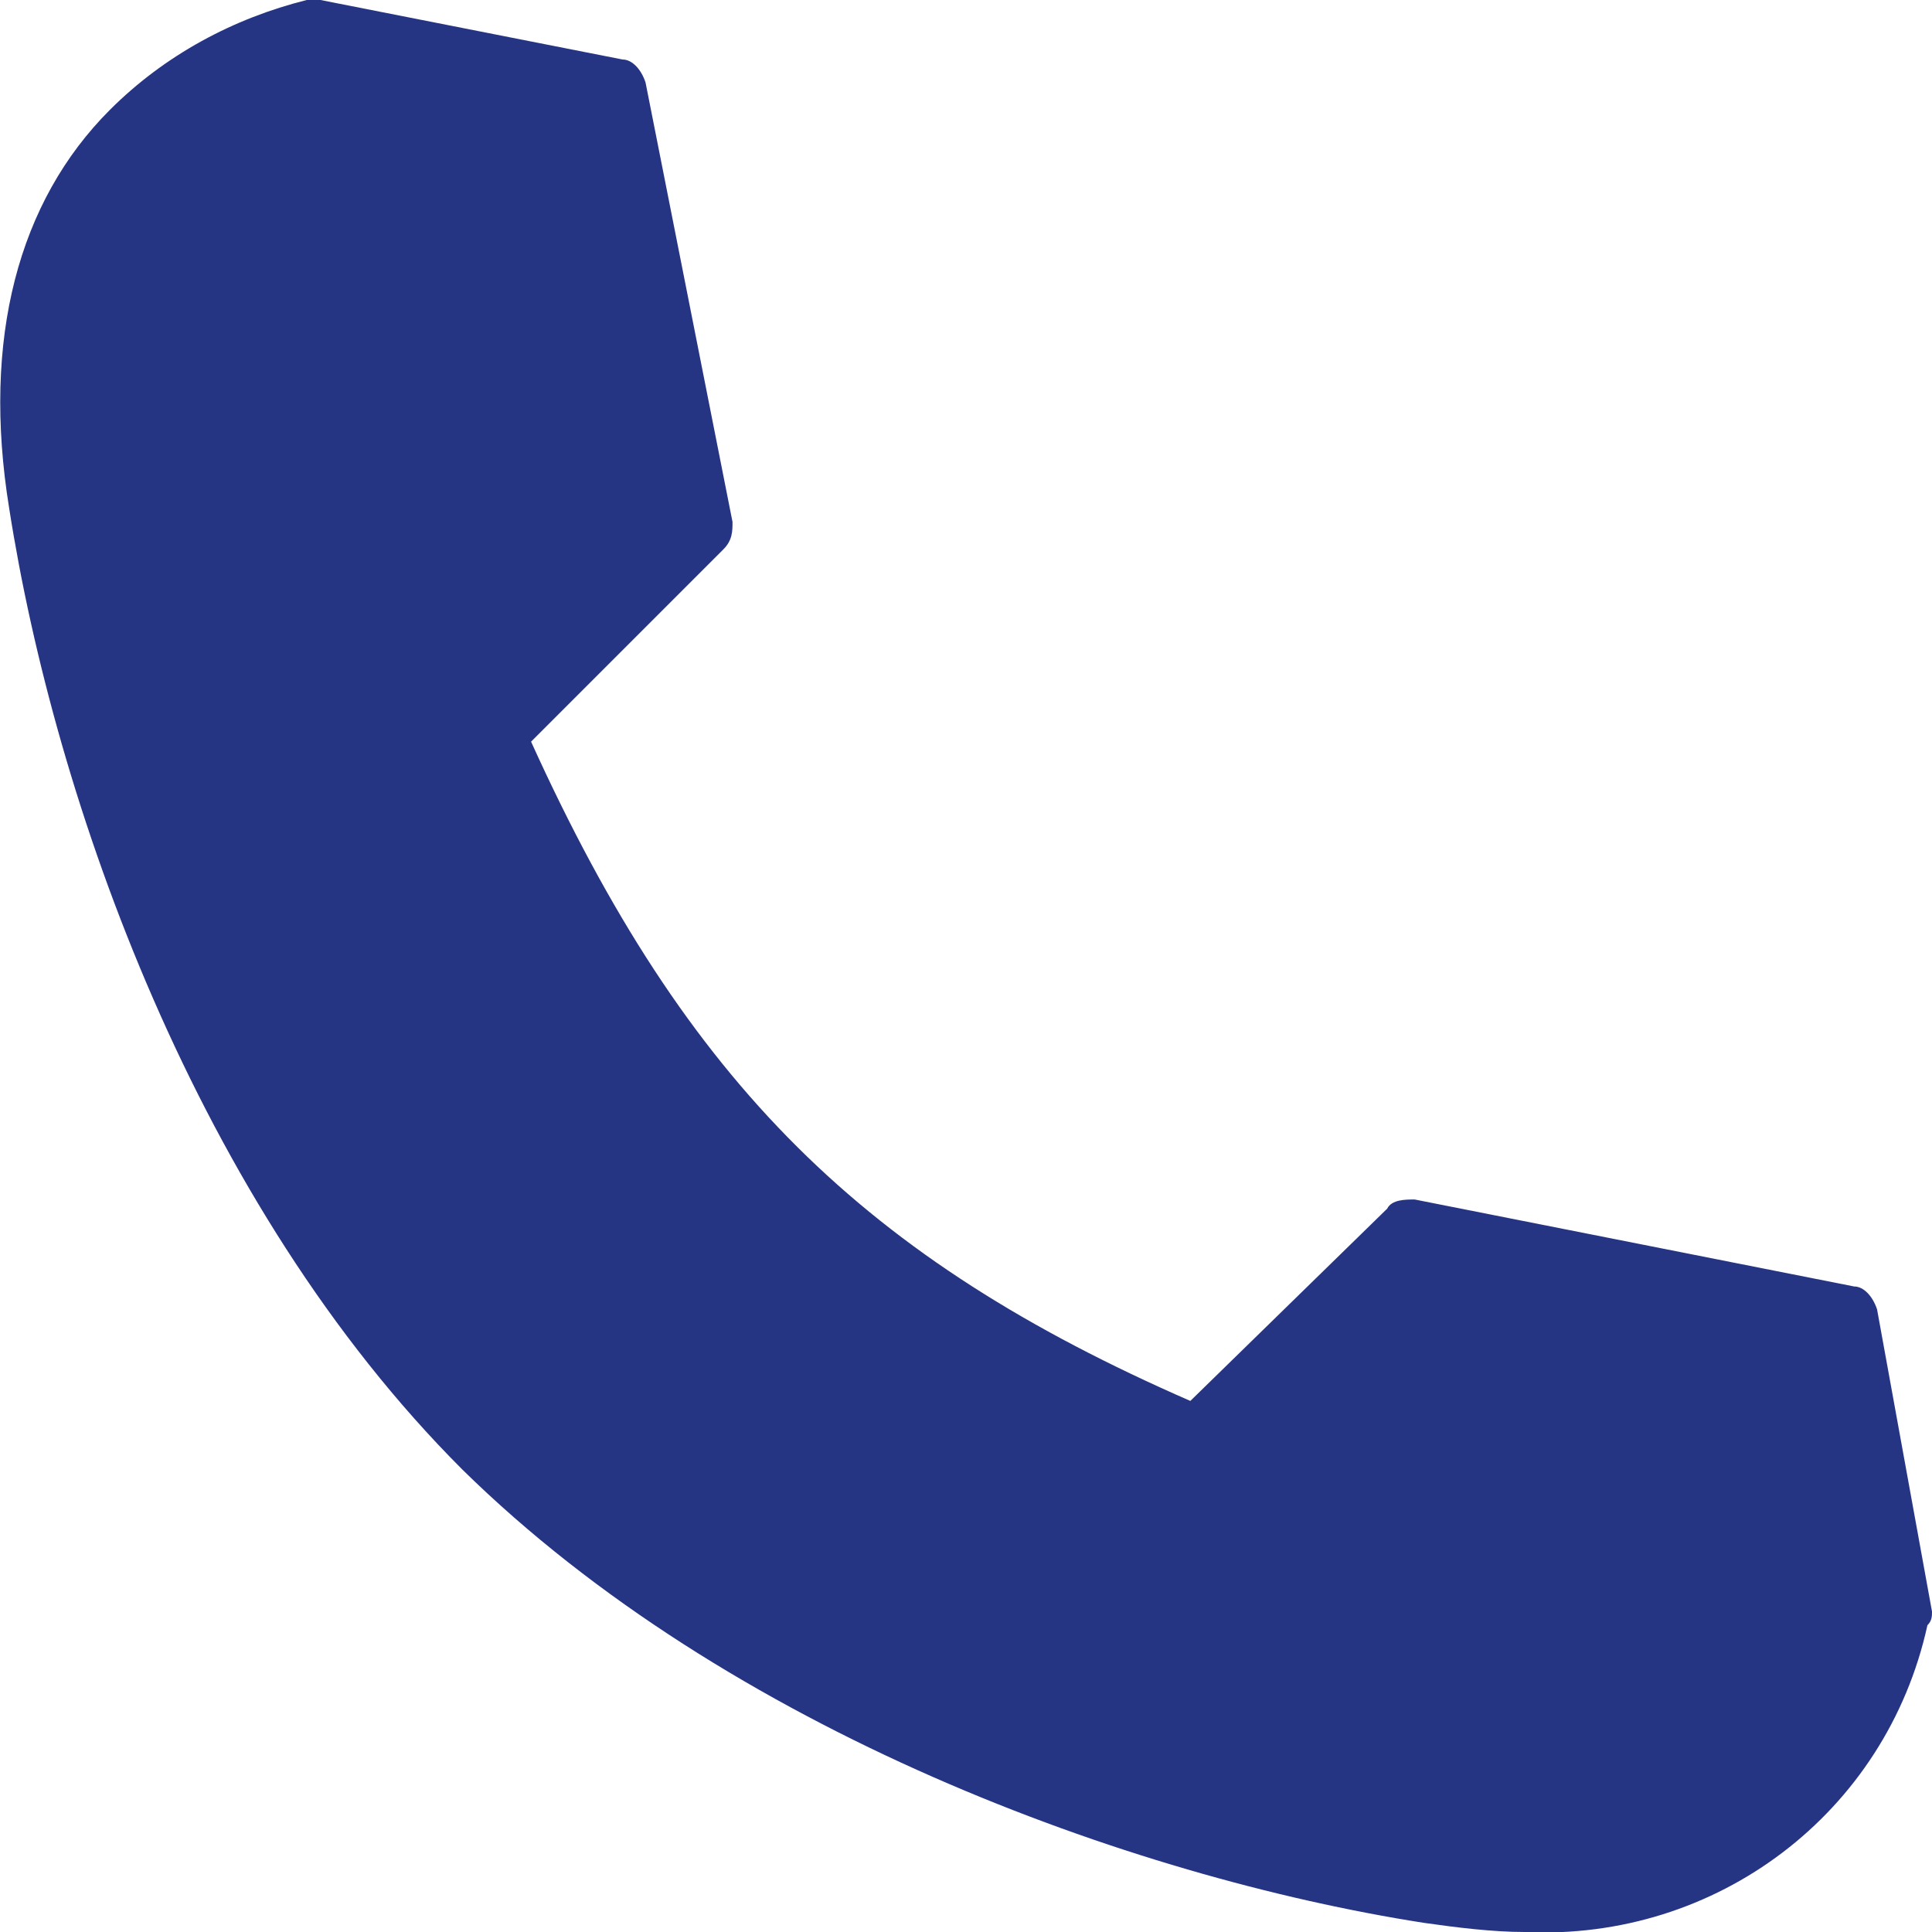 <?xml version="1.0" encoding="utf-8"?>
<!-- Generator: Adobe Illustrator 24.3.0, SVG Export Plug-In . SVG Version: 6.00 Build 0)  -->
<svg version="1.1" id="レイヤー_1" xmlns="http://www.w3.org/2000/svg" xmlns:xlink="http://www.w3.org/1999/xlink" x="0px"
	 y="0px" viewBox="0 0 42.2 42.2" style="enable-background:new 0 0 42.2 42.2;" xml:space="preserve">
<style type="text/css">
	.st0{fill:#253584;}
</style>
<path id="パス_81" class="st0" d="M42.2,35.2L41,28.6c-0.1-0.3-0.3-0.5-0.5-0.5l-9.6-1.9c-0.2,0-0.5,0-0.6,0.2L26,30.6
	c-7.1-3.1-11-6.9-14.4-14.4l4.2-4.2c0.2-0.2,0.2-0.4,0.2-0.6l-1.9-9.6c-0.1-0.3-0.3-0.5-0.5-0.5L7,0C6.9,0,6.8,0,6.7,0
	C5.1,0.4,3.6,1.2,2.4,2.4c-2,2-2.8,5-2.2,8.7c1,6.4,4.1,15.2,9.9,21l0,0l0,0l0,0c5.8,5.7,14.6,8.9,21,9.9c0.7,0.1,1.5,0.2,2.2,0.2
	c4.2,0.2,7.9-2.6,8.8-6.7C42.2,35.4,42.2,35.3,42.2,35.2z"/>
</svg>
